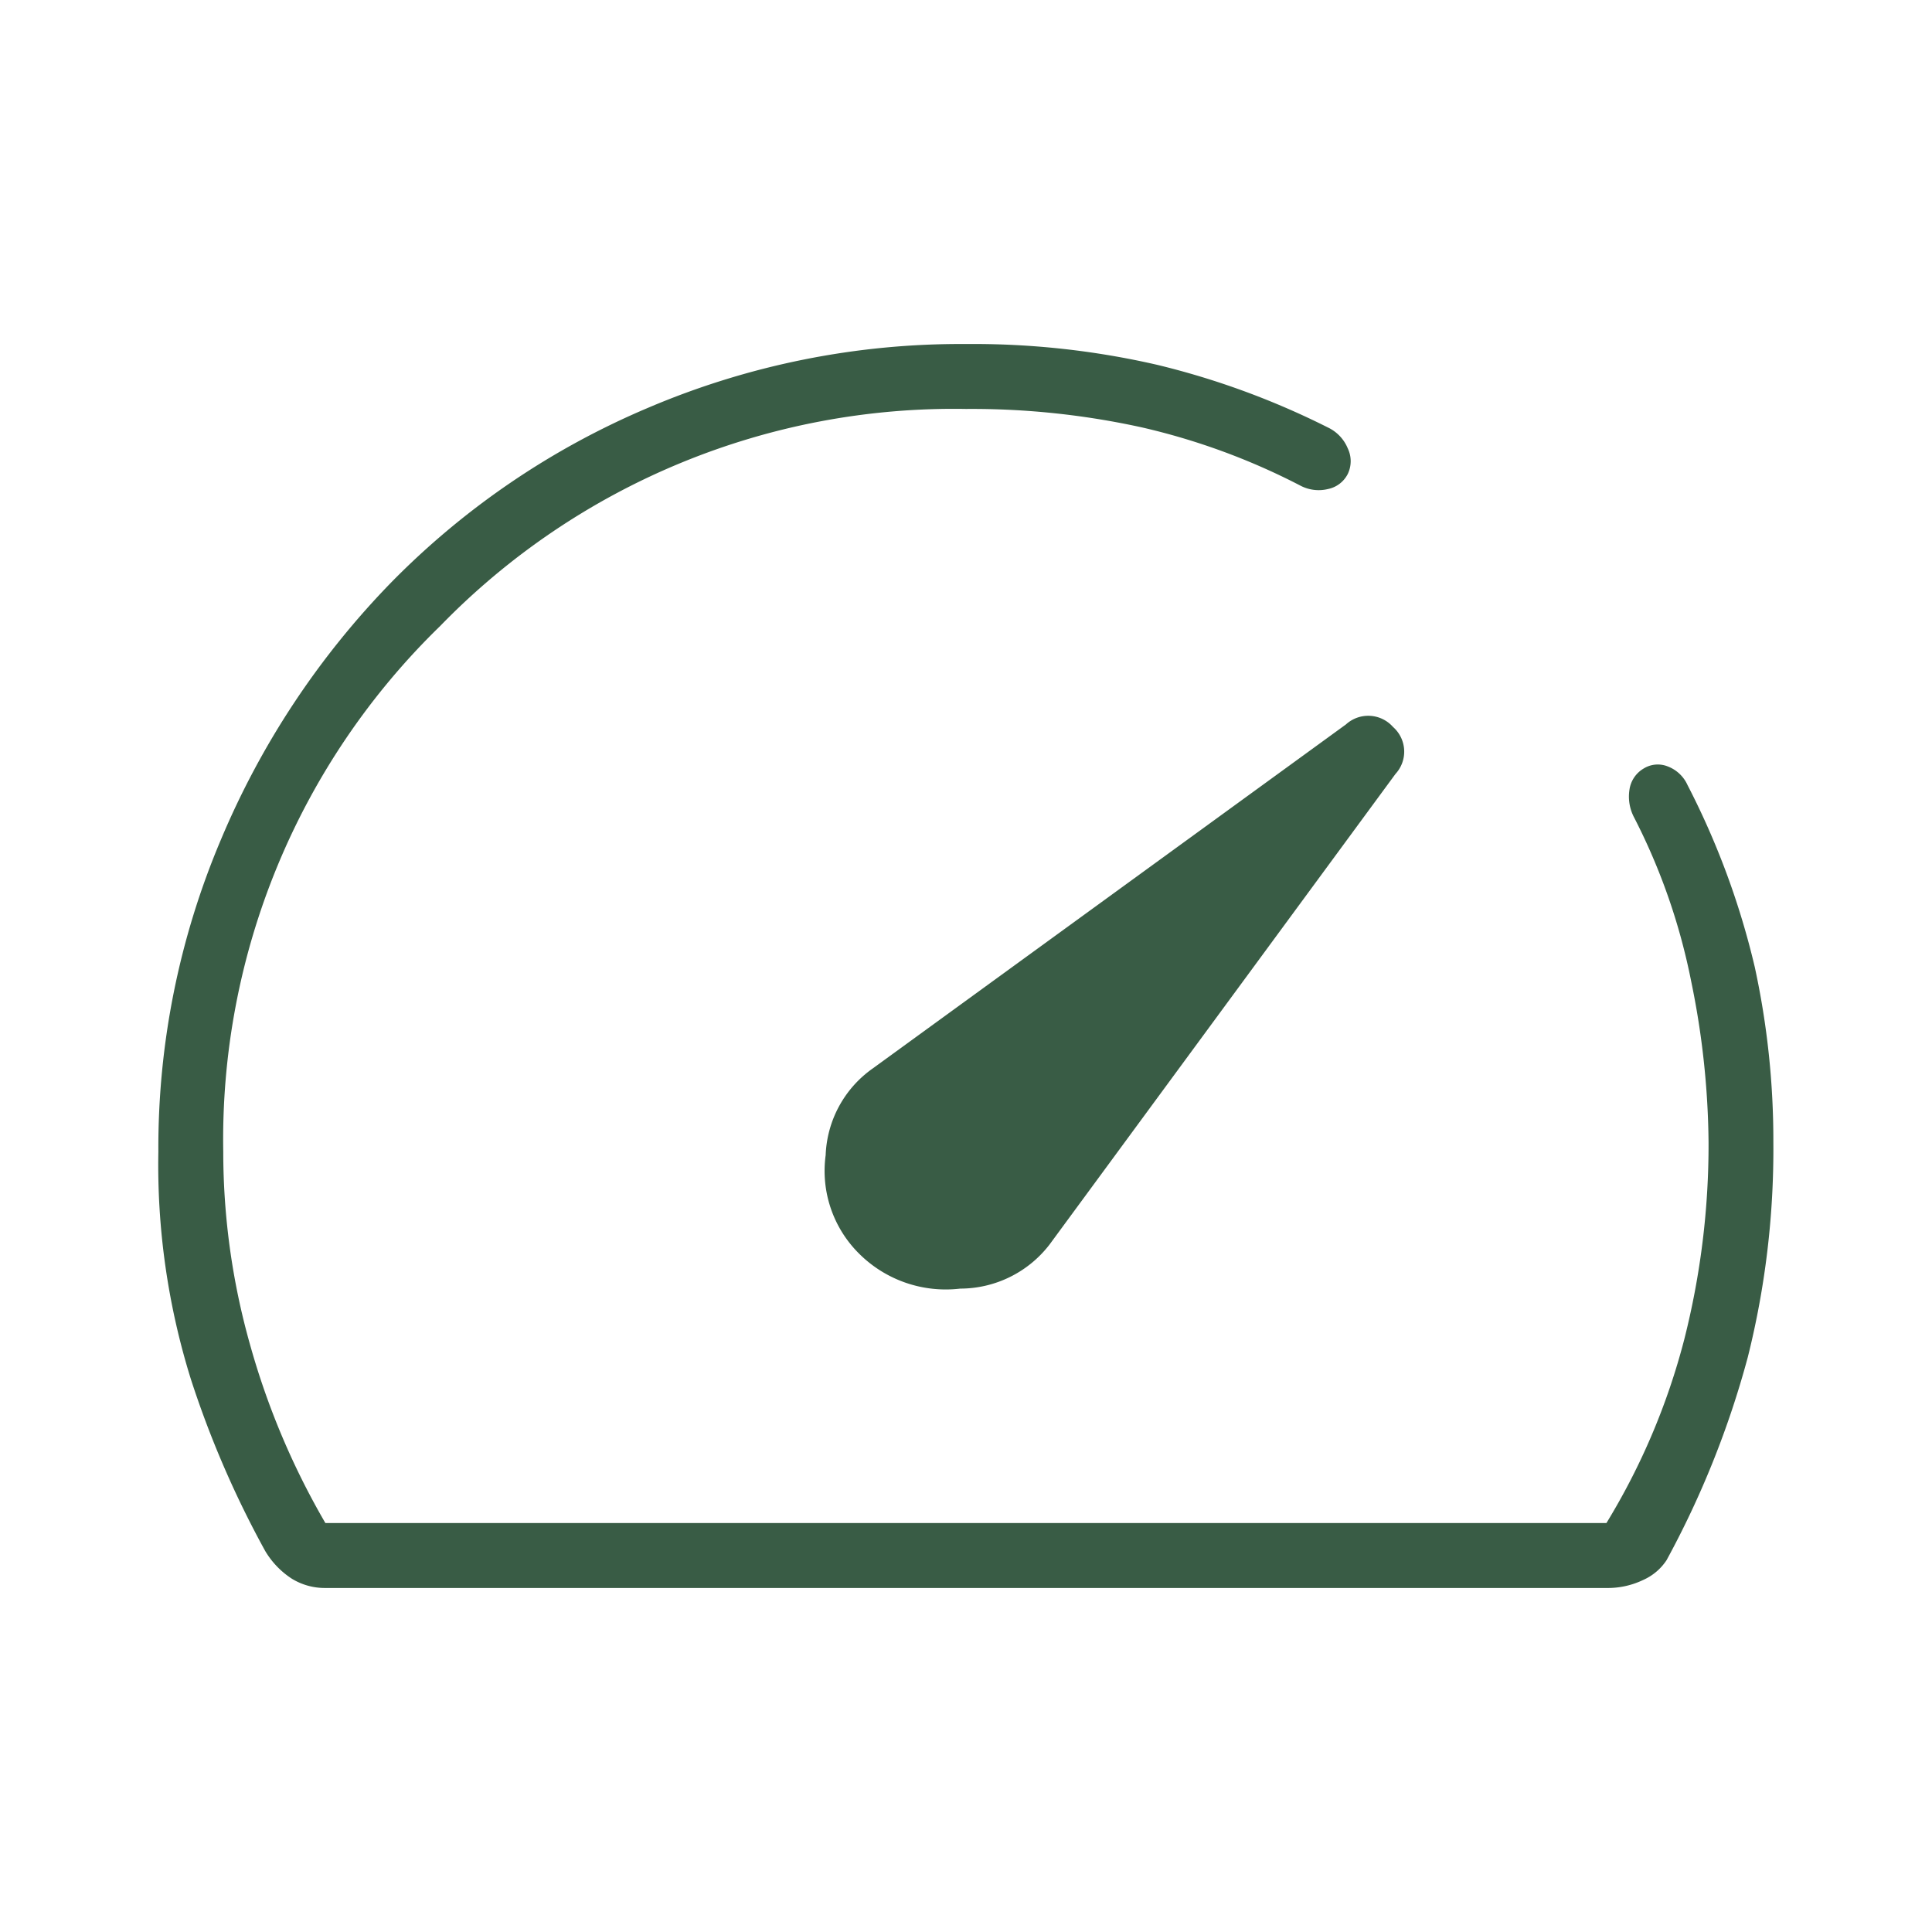 <svg xmlns="http://www.w3.org/2000/svg" xmlns:xlink="http://www.w3.org/1999/xlink" width="61" height="61" viewBox="0 0 61 61">
  <defs>
    <style>
      .cls-1 {
        clip-path: url(#clip-Acceleration);
      }

      .cls-2 {
        fill: #395c45;
      }
    </style>
    <clipPath id="clip-Acceleration">
      <rect width="61" height="61"/>
    </clipPath>
  </defs>
  <g id="Acceleration" class="cls-1">
    <path id="speed_FILL0_wght100_GRAD0_opsz24" class="cls-2" d="M154.129-719.276a3.873,3.873,0,0,0,3.188,1.1,3.564,3.564,0,0,0,2.821-1.392l10.923-14.859a1.037,1.037,0,0,0-.078-1.482,1.044,1.044,0,0,0-1.486-.081l-14.928,10.853a3.509,3.509,0,0,0-1.5,2.748A3.678,3.678,0,0,0,154.129-719.276ZM157.5-748a25.9,25.9,0,0,1,6.045.659,25.139,25.139,0,0,1,5.386,1.978,1.262,1.262,0,0,1,.623.659.931.931,0,0,1,0,.806.9.9,0,0,1-.623.476,1.24,1.24,0,0,1-.879-.11,21.13,21.13,0,0,0-4.983-1.832,24.976,24.976,0,0,0-5.569-.586,22.6,22.6,0,0,0-16.6,6.851,22.6,22.6,0,0,0-6.851,16.6,22.418,22.418,0,0,0,.843,6.082,24.023,24.023,0,0,0,2.381,5.642h40.448a21.389,21.389,0,0,0,2.455-5.789,25.007,25.007,0,0,0,.769-6.228,26.082,26.082,0,0,0-.55-5.093,19.623,19.623,0,0,0-1.8-5.166,1.41,1.41,0,0,1-.147-.879.927.927,0,0,1,.453-.67.846.846,0,0,1,.756-.063,1.12,1.12,0,0,1,.623.586,24.95,24.95,0,0,1,2.125,5.752,25.768,25.768,0,0,1,.586,5.532,27,27,0,0,1-.806,6.778,29.263,29.263,0,0,1-2.565,6.412,1.714,1.714,0,0,1-.733.623,2.587,2.587,0,0,1-1.172.256H137.276a1.987,1.987,0,0,1-1.062-.293,2.656,2.656,0,0,1-.843-.879,31.168,31.168,0,0,1-2.345-5.422A22.733,22.733,0,0,1,132-722.5a24.917,24.917,0,0,1,1.973-9.846,26.122,26.122,0,0,1,5.386-8.134,25,25,0,0,1,8.1-5.505A25.156,25.156,0,0,1,157.5-748ZM157.5-728.362Z" transform="translate(-127 758.862)"/>
  </g>
</svg>
